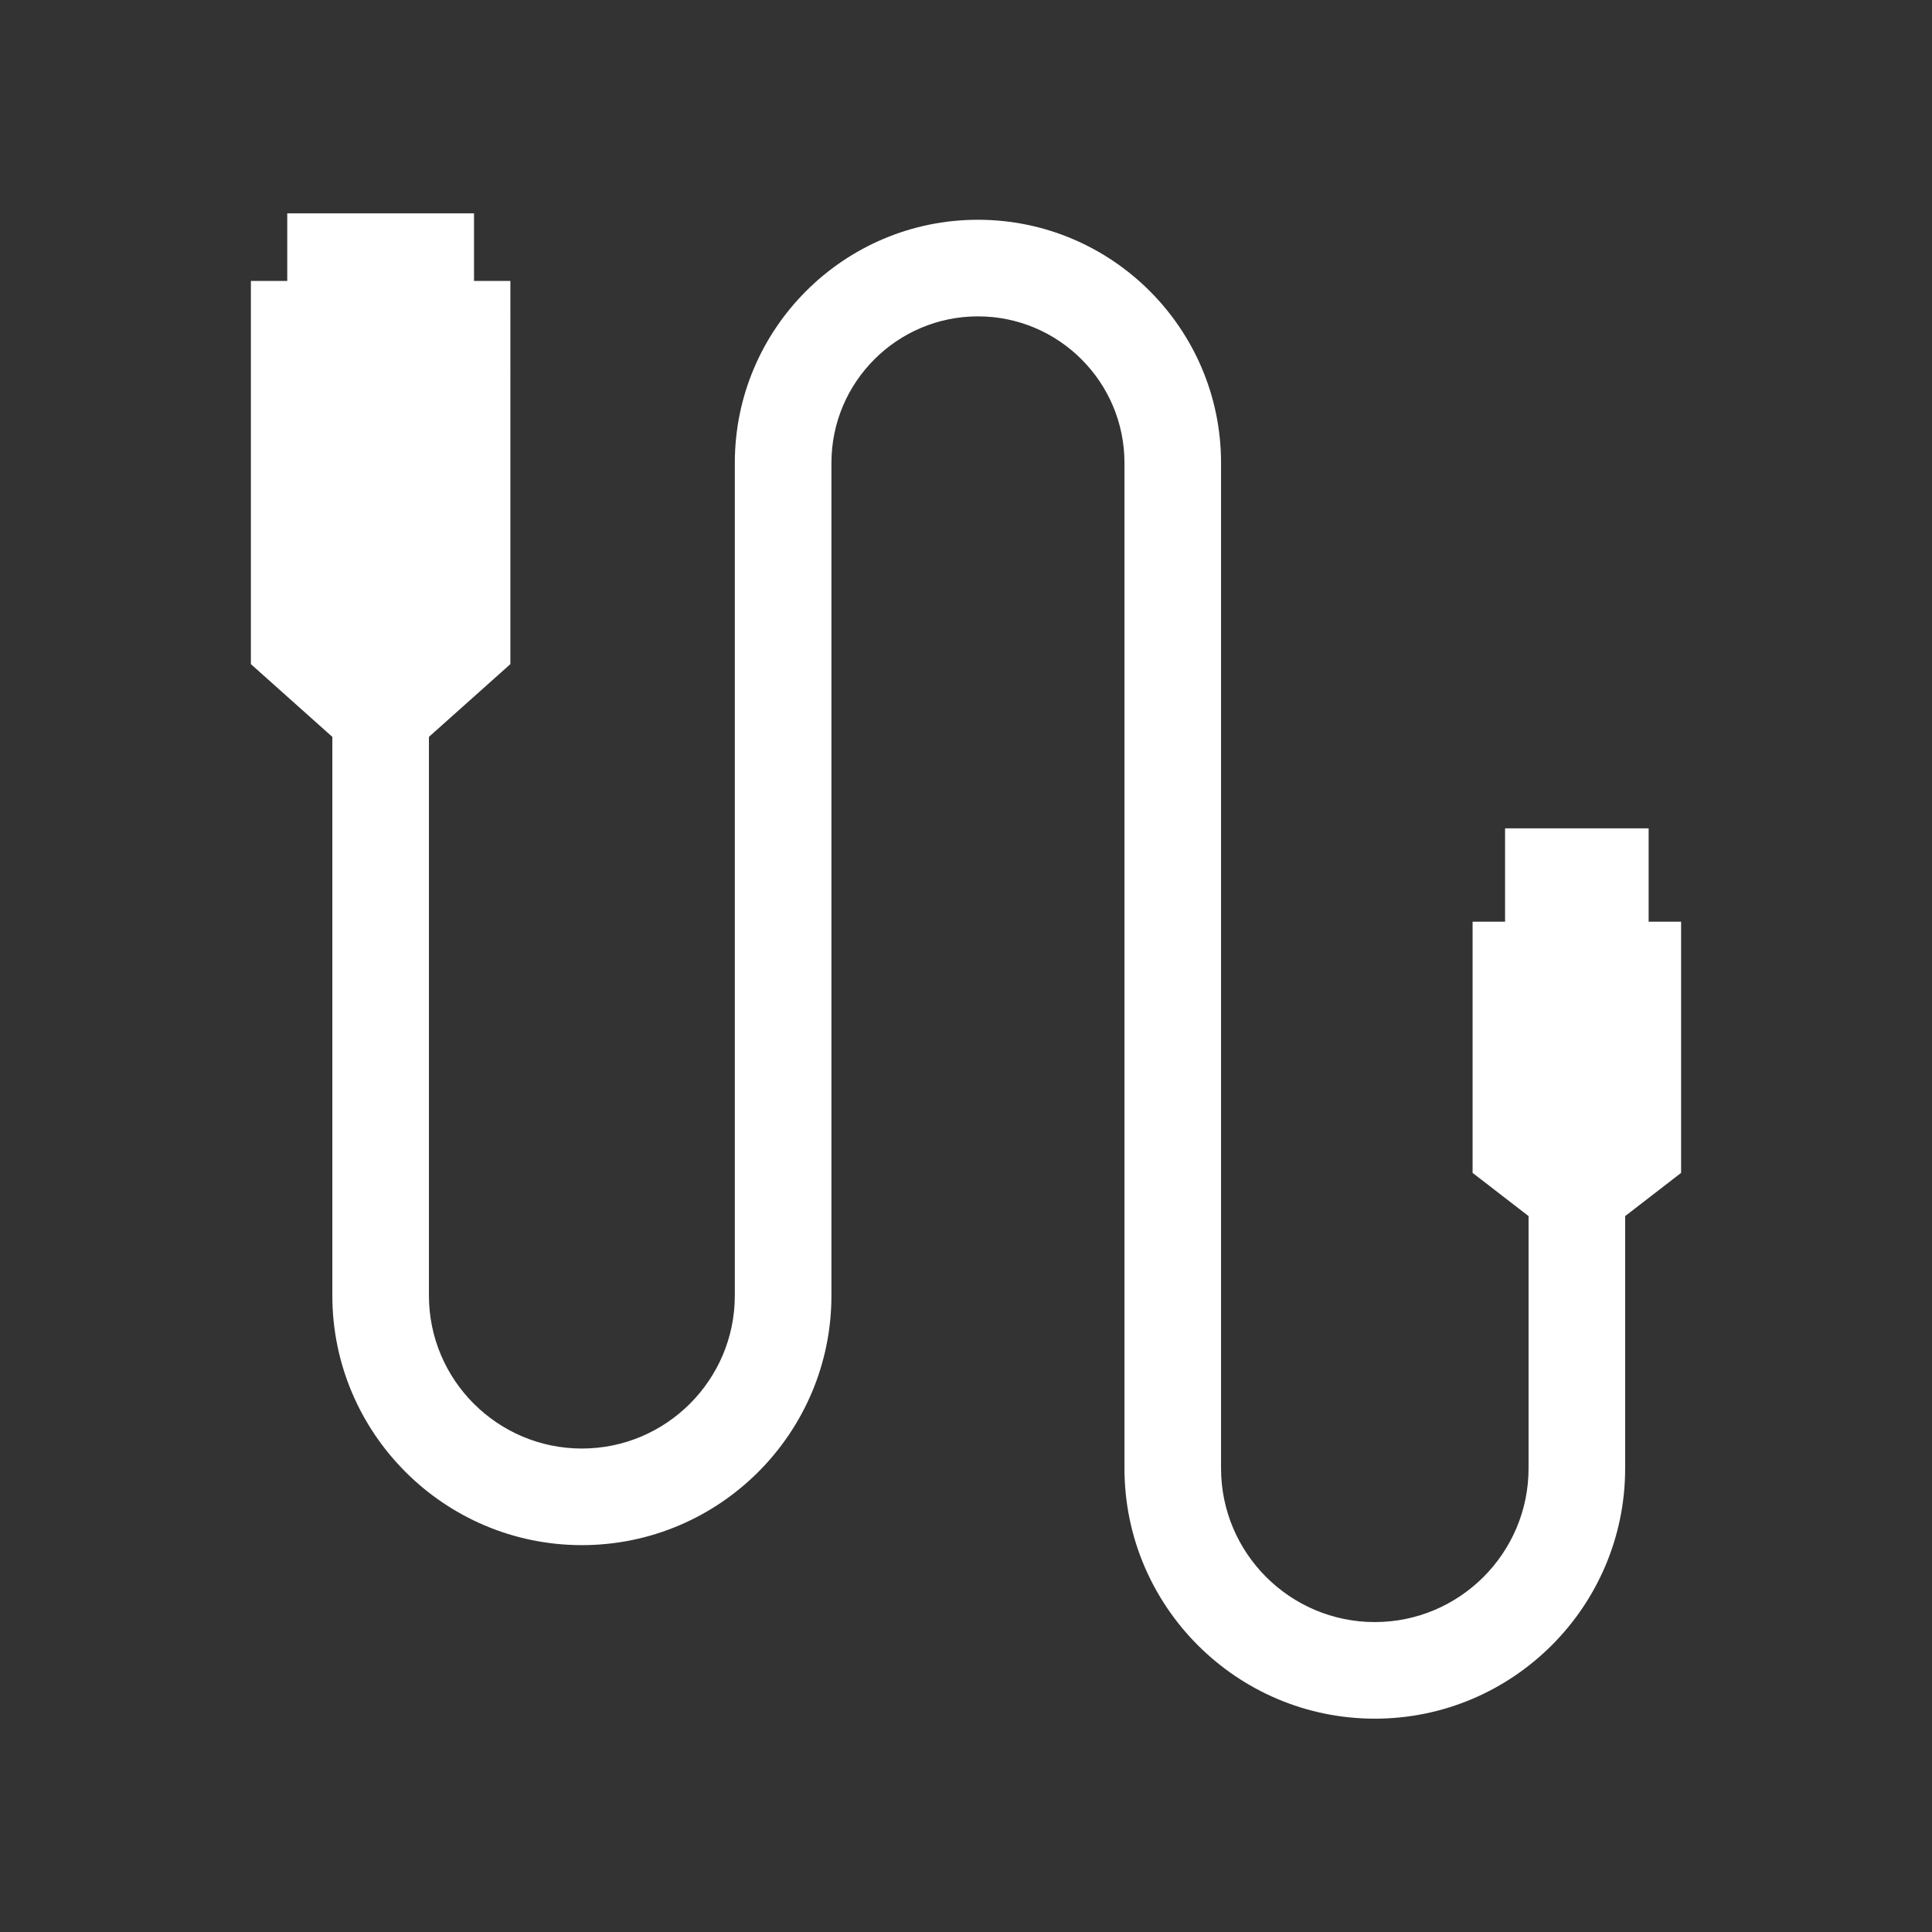 <svg fill="#FFFFFF" xmlns="http://www.w3.org/2000/svg" xmlns:xlink="http://www.w3.org/1999/xlink" version="1.1" x="0px" y="0px" viewBox="0 0 100 100" enable-background="new 0 0 100 100" xml:space="preserve"><rect x="0" y="0" width="100" height="100" fill="#333333" stroke="none"/><path d="M87.014,47.708h-1.681v-4.833h-7.431v4.833h-1.681v13l2.897,2.237V76c0,4.388-3.57,7.958-7.959,7.958  c-4.388,0-7.958-3.57-7.958-7.958V23.958c0-6.938-5.645-12.583-12.583-12.583S38.034,17.02,38.034,23.958v43.101  c0,4.365-3.551,7.917-7.916,7.917s-7.917-3.552-7.917-7.917V38.141l4.216-3.766V14.542h-1.882v-3.5h-9.667v3.5h-1.882v19.833  l4.216,3.766v28.918c0,7.122,5.795,12.917,12.917,12.917s12.916-5.795,12.916-12.917V23.958c0-4.182,3.402-7.583,7.584-7.583  s7.583,3.401,7.583,7.583V76c0,7.146,5.812,12.958,12.958,12.958S84.118,83.146,84.118,76V62.944l2.896-2.236V47.708z"></path></svg>